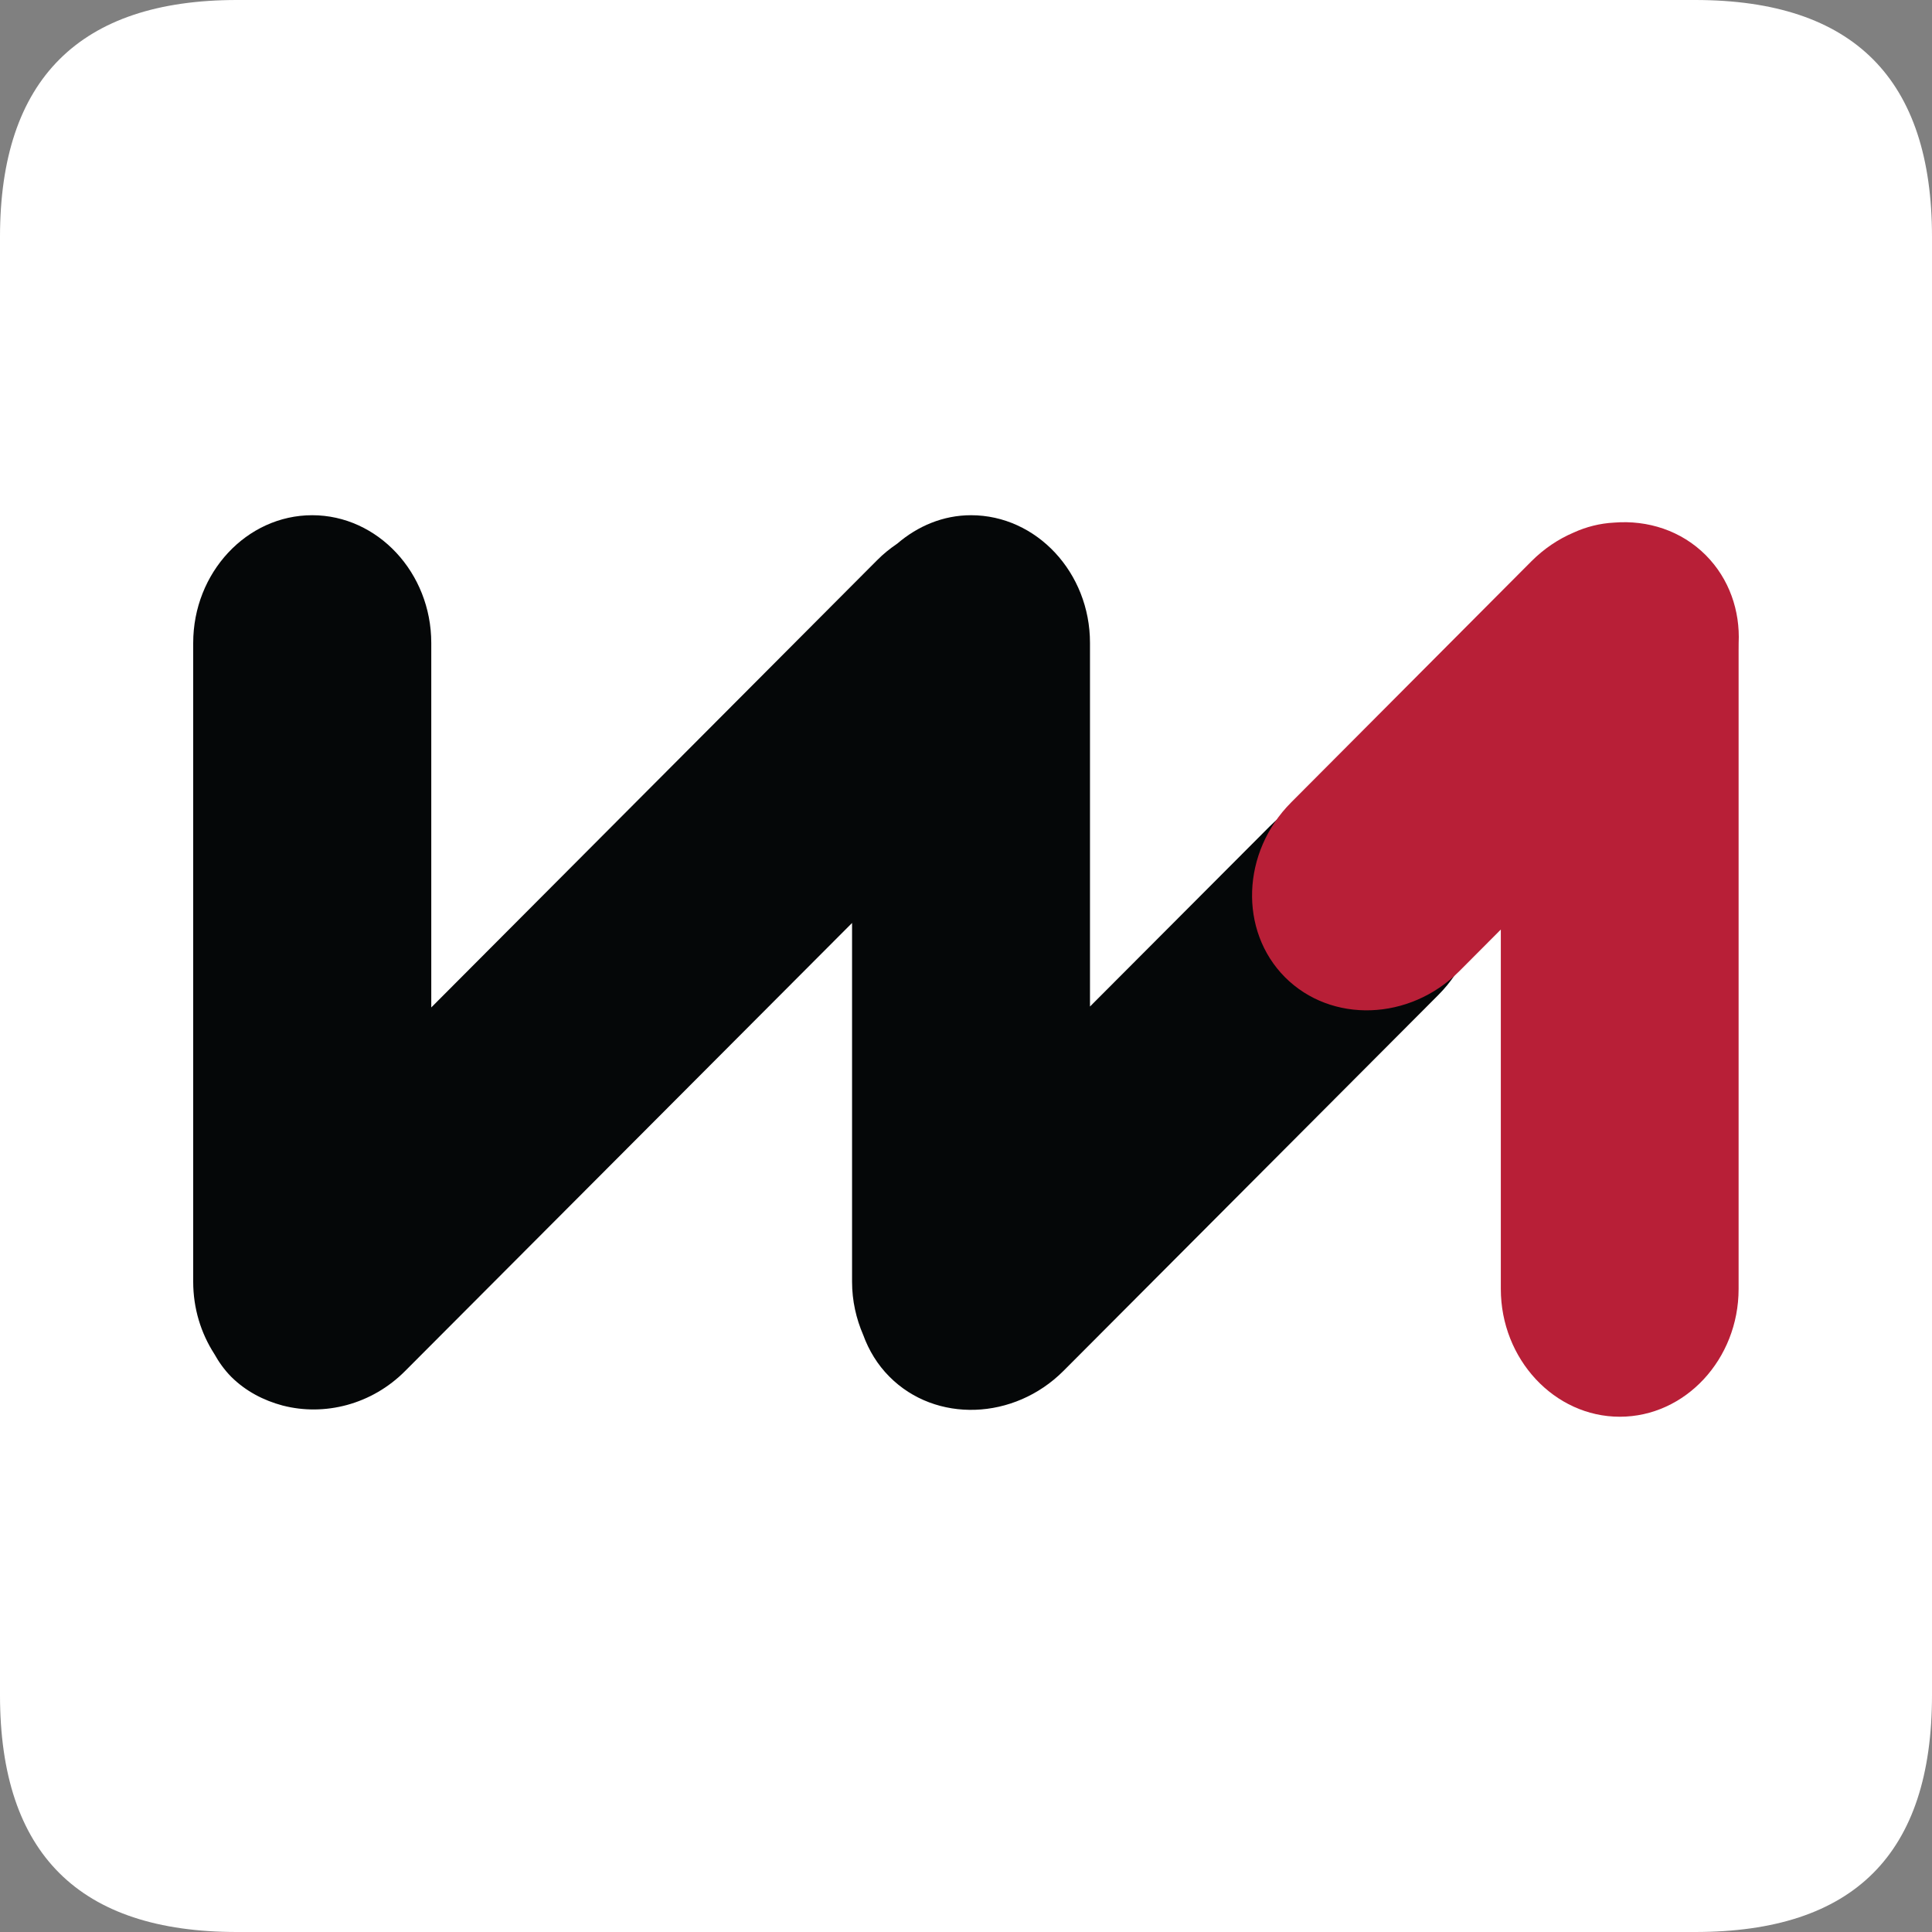 <svg width="40" height="40" viewBox="0 0 40 40" fill="none" xmlns="http://www.w3.org/2000/svg">
<rect x="0" y="0" width="40" height="40" fill="#808080" stroke="none"/>
<path fill-rule="evenodd" clip-rule="evenodd" d="M0 4.905V35.095C0 38.385 1.645 40 4.905 40H35.095C38.385 40 40 38.385 40 35.095V4.905C40 1.645 38.385 0 35.095 0H4.905C1.645 0 0 1.645 0 4.905Z" fill="white"/>
<g clip-path="url(#clip0_4441_63784)">
<path d="M29.899 16.982C28.941 16.02 27.319 16.078 26.292 17.105L22.567 20.839V13.311C22.568 11.857 21.461 10.667 20.104 10.667C19.525 10.667 18.999 10.893 18.577 11.255C18.428 11.356 18.287 11.469 18.156 11.602L8.929 20.858V13.312C8.929 11.857 7.819 10.667 6.464 10.667C5.107 10.667 4 11.857 4 13.312V26.538C4 27.09 4.161 27.603 4.436 28.03C4.531 28.2 4.644 28.36 4.787 28.505C5.089 28.805 5.459 28.995 5.851 29.1L5.86 29.102C6.716 29.322 7.695 29.085 8.392 28.381L17.641 19.109V26.538C17.641 26.932 17.727 27.304 17.872 27.639C17.987 27.956 18.167 28.255 18.415 28.503C19.371 29.465 20.996 29.409 22.021 28.38L29.78 20.599C30.804 19.573 30.859 17.946 29.899 16.982Z" fill="#050708"/>
<path d="M35.997 13.313C36.028 12.647 35.804 11.985 35.317 11.495C34.809 10.985 34.113 10.764 33.419 10.82C33.123 10.835 32.84 10.908 32.581 11.026C32.264 11.161 31.968 11.359 31.709 11.618L26.732 16.613C25.704 17.644 25.648 19.27 26.604 20.232C27.564 21.193 29.185 21.137 30.212 20.109L31.073 19.245V26.686C31.073 28.142 32.184 29.332 33.536 29.332C34.891 29.332 35.996 28.142 35.996 26.686V13.464C35.997 13.413 35.997 13.362 35.997 13.313Z" fill="#B81F37"/>
</g>
<defs>
<clipPath id="clip0_4441_63784">
<rect width="32" height="32" fill="white" transform="translate(4 4)"/>
</clipPath>
</defs>
</svg>
